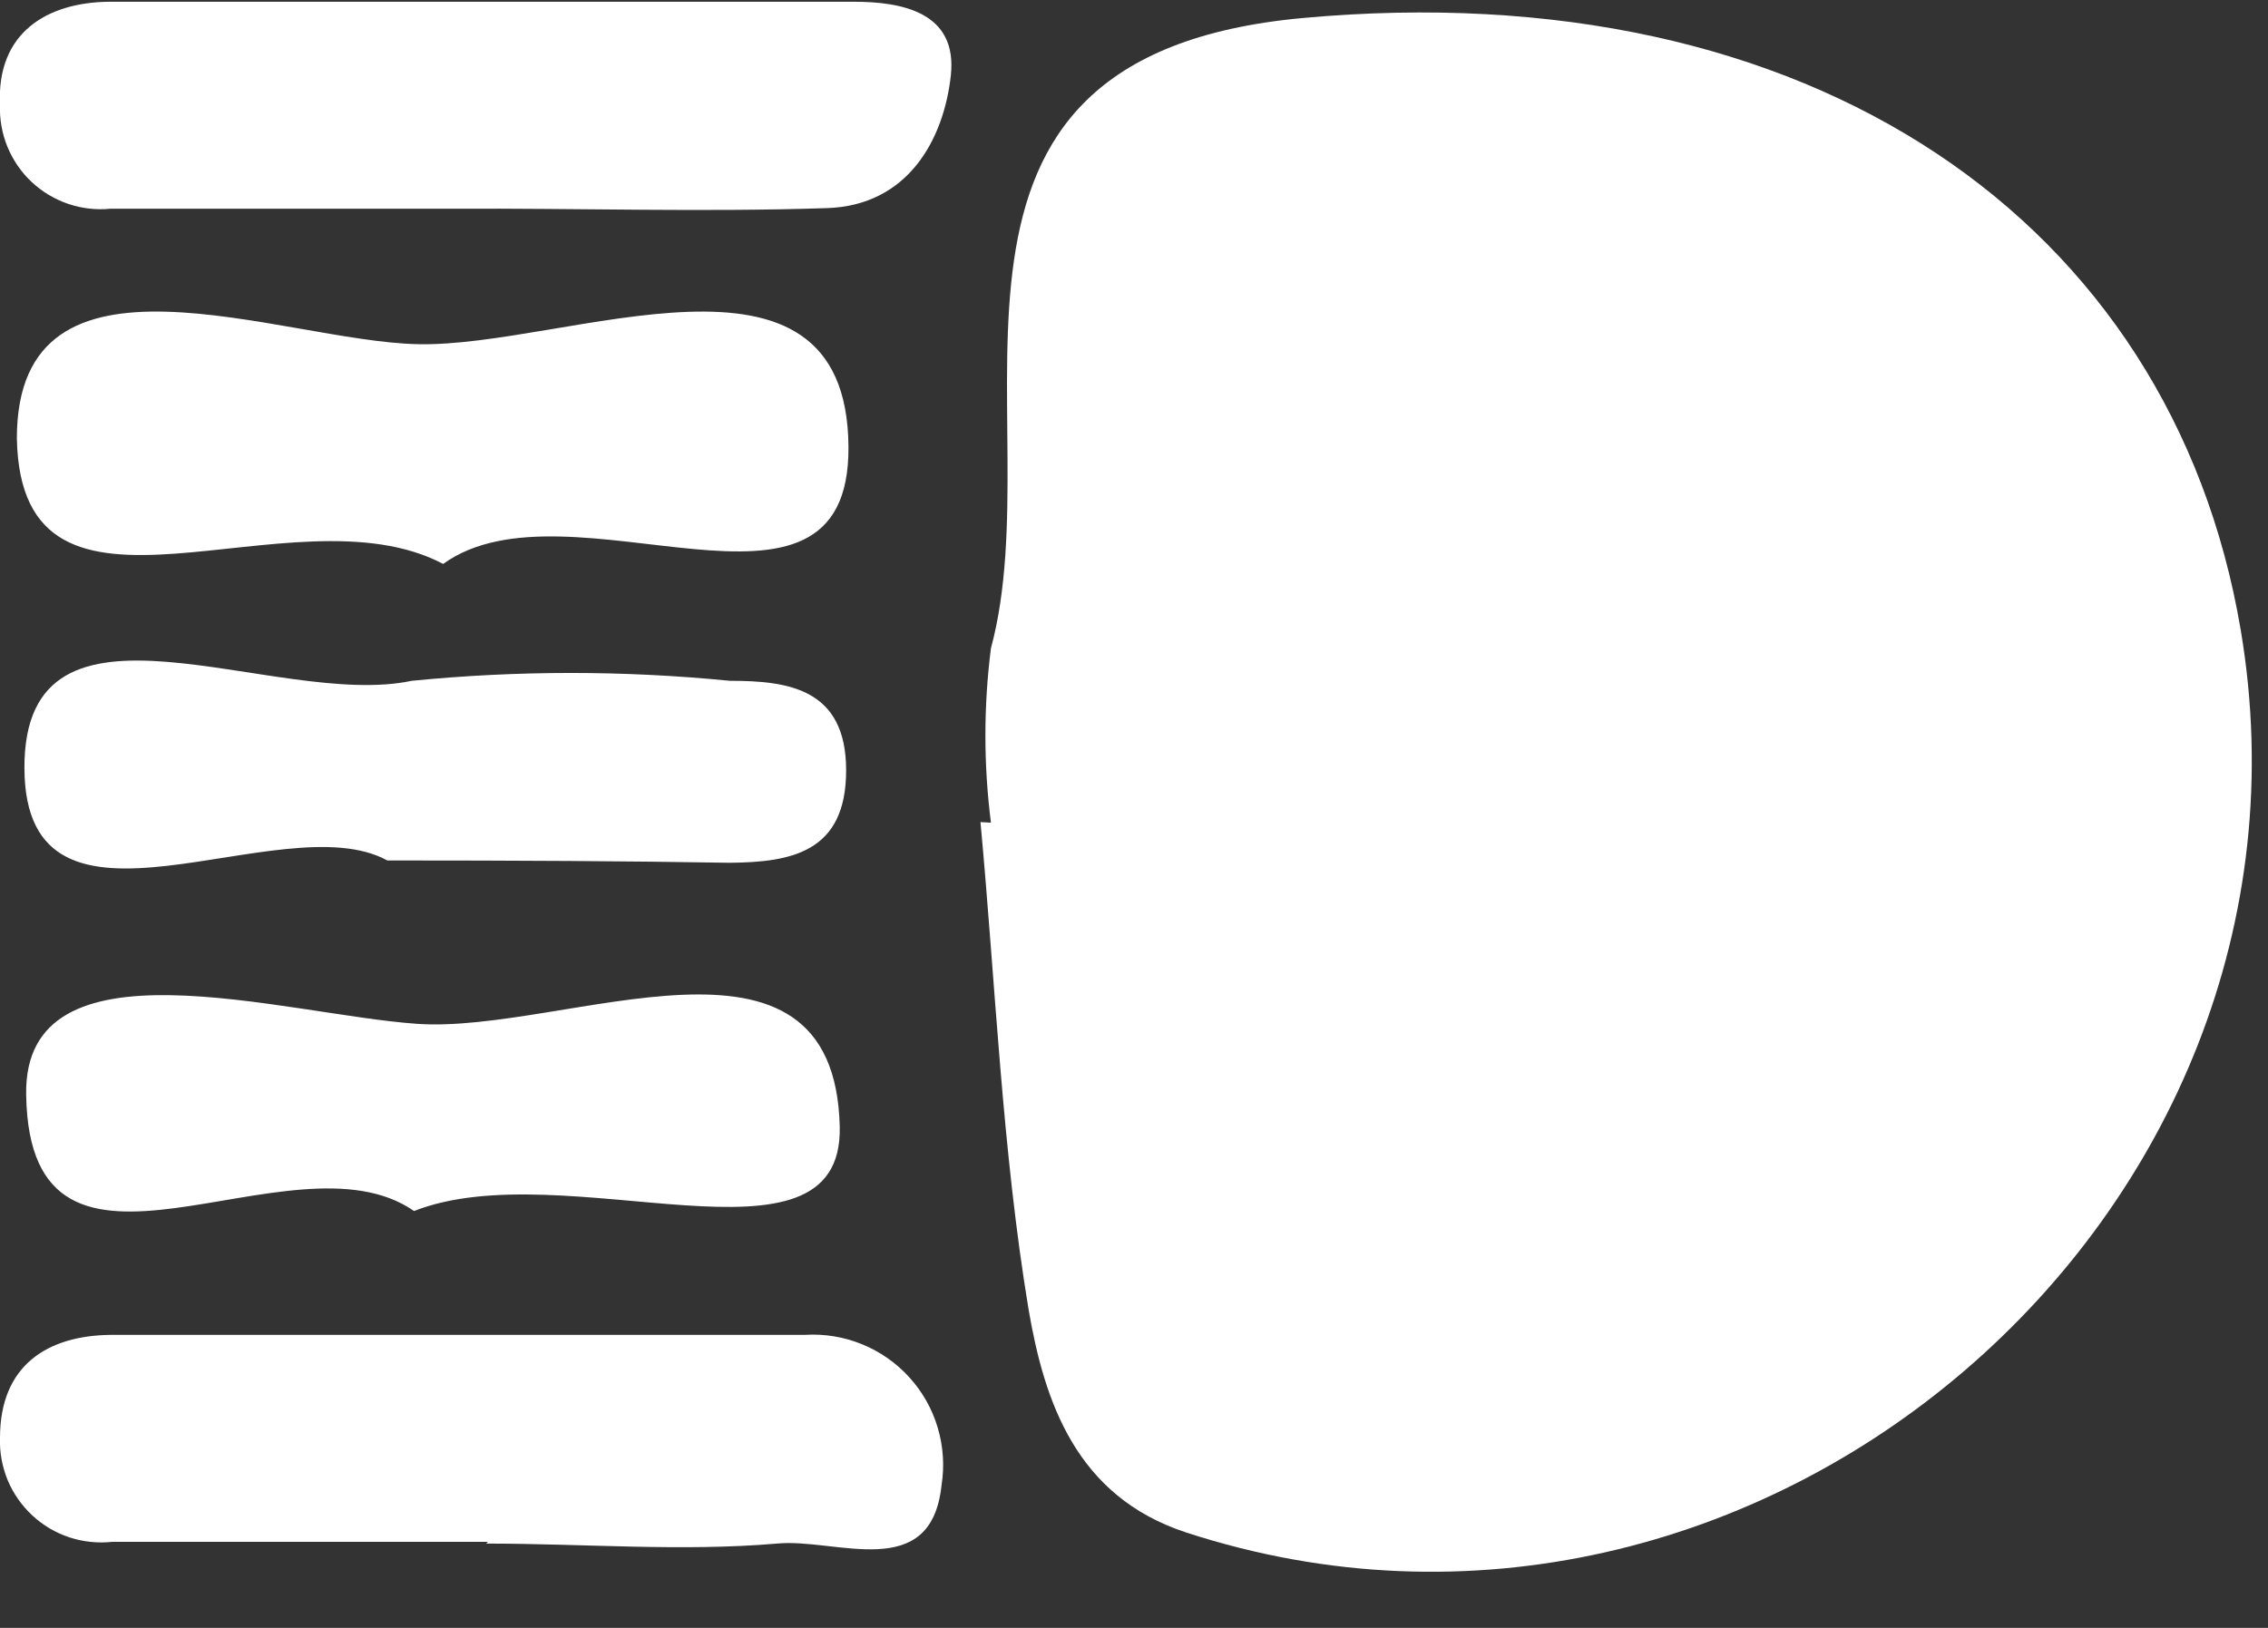<svg width="39" height="28" viewBox="0 0 39 28" fill="none" xmlns="http://www.w3.org/2000/svg">
<rect x="0" y="0" width="39" height="28" fill="#333333" stroke="none"/>
<g clip-path="url(#clip0_174_849)">
<path d="M17.04 14.15C16.913 13.154 16.913 12.146 17.04 11.15C18.12 7.15 15.23 0.97 22.4 0.31C31.13 -0.49 37.34 3.8 38.53 10.83C40.24 20.94 30.18 29.55 20.4 26.36C18.5 25.74 17.96 24.1 17.69 22.54C17.23 19.77 17.12 16.94 16.86 14.14L17.04 14.15Z" fill="white"/>
<path d="M7.81 3.59C5.81 3.59 3.87 3.59 1.9 3.59C1.654 3.615 1.405 3.586 1.171 3.506C0.937 3.426 0.722 3.297 0.542 3.128C0.362 2.958 0.221 2.752 0.127 2.523C0.034 2.294 -0.01 2.047 -1.49547e-06 1.8C-0.06 0.56 0.81 0.04 1.88 0.03C6.14 0.03 10.41 0.03 14.68 0.03C15.51 0.03 16.47 0.21 16.35 1.3C16.23 2.39 15.62 3.54 14.21 3.58C12.08 3.65 9.94 3.58 7.81 3.59Z" fill="white"/>
<path d="M8.39 26.52C6.24 26.52 4.08 26.52 1.93 26.52C1.682 26.547 1.431 26.521 1.194 26.443C0.956 26.365 0.739 26.236 0.556 26.066C0.373 25.896 0.228 25.689 0.132 25.459C0.037 25.228 -0.009 24.98 7.66418e-05 24.73C7.66418e-05 23.48 0.82 22.97 1.91 22.96C5.91 22.96 9.91 22.96 13.84 22.96C14.175 22.939 14.511 22.994 14.822 23.121C15.133 23.247 15.412 23.442 15.637 23.691C15.863 23.939 16.03 24.235 16.125 24.557C16.221 24.879 16.243 25.218 16.19 25.55C16.01 27.24 14.37 26.45 13.36 26.55C11.72 26.69 10.05 26.55 8.36 26.55L8.39 26.52Z" fill="white"/>
<path d="M7.62 9.7C5.01 8.32 0.36 11.33 0.29 7.54C0.29 3.94 4.84 5.87 7.18 5.92C9.74 5.98 14.56 3.79 14.59 7.68C14.62 11.25 9.78 8.14 7.62 9.7Z" fill="white"/>
<path d="M7.12 20.83C5.01 19.36 0.51 22.83 0.45 18.83C0.4 16.05 4.88 17.45 7.17 17.61C9.72 17.79 14.35 15.51 14.44 19.38C14.5 22.07 9.71 19.81 7.12 20.83Z" fill="white"/>
<path d="M6.66 14.8C4.84 13.8 0.43 16.58 0.42 13.21C0.41 9.84 4.73 12.21 7.08 11.71C8.899 11.53 10.731 11.53 12.55 11.71C13.55 11.71 14.55 11.84 14.55 13.25C14.55 14.66 13.61 14.83 12.55 14.84C10.75 14.81 8.92 14.8 6.66 14.8Z" fill="white"/>
</g>
<defs>
<clipPath id="clip0_174_849">
<rect width="38.76" height="27.05" fill="white"/>
</clipPath>
</defs>
</svg>
